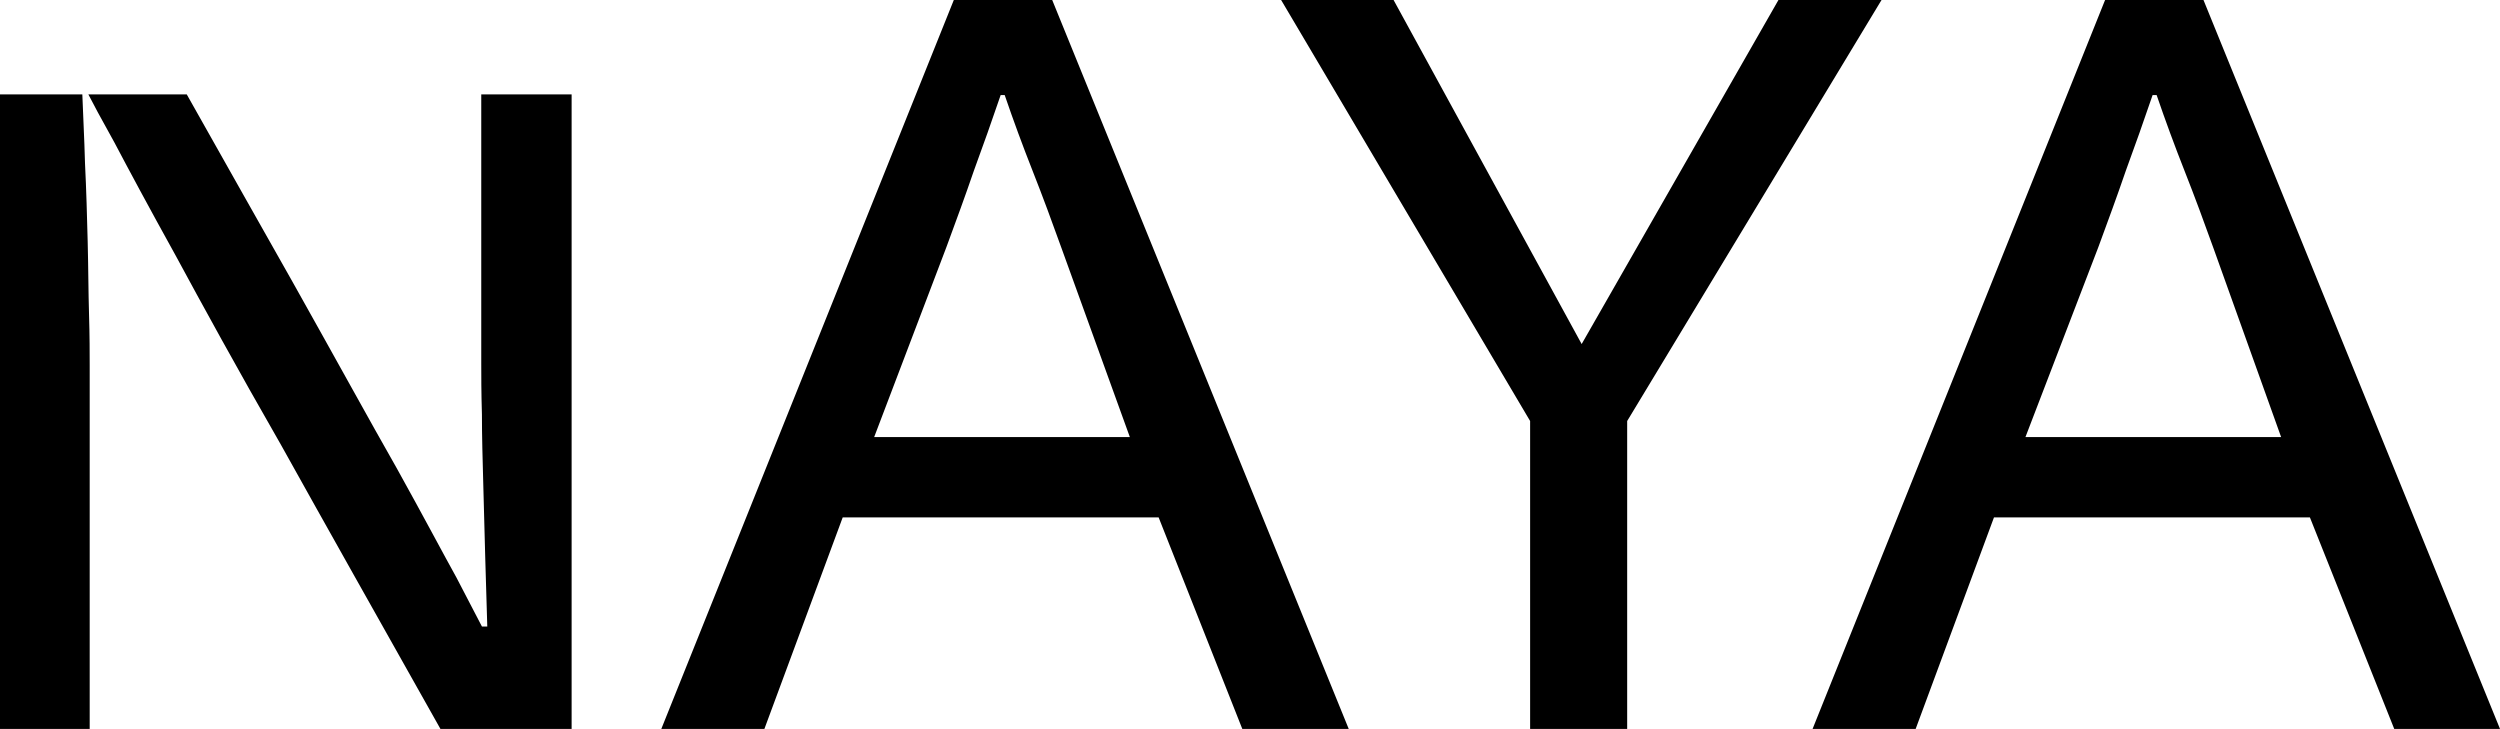 <?xml version="1.0" encoding="UTF-8"?> <!-- Generator: Adobe Illustrator 25.4.1, SVG Export Plug-In . SVG Version: 6.00 Build 0) --> <svg xmlns="http://www.w3.org/2000/svg" xmlns:xlink="http://www.w3.org/1999/xlink" id="Layer_1" x="0px" y="0px" viewBox="0 0 373.5 108.9" style="enable-background:new 0 0 373.5 108.9;" xml:space="preserve"> <path d="M13.2,14.1c0.6,1.2,1.9,3.6,3.9,7.2c2,3.8,5,9.4,9.1,16.8C30.2,45.5,35.4,55,42,66.5c6.4,11.5,14.4,25.7,23.8,42.4h19.6 V14.1H71.9v40.2c0,1.8,0,4.3,0.1,7.6c0,3.3,0.1,6.7,0.2,10.4c0.1,3.7,0.2,7.4,0.3,11.2c0.1,3.8,0.2,7.1,0.3,10.1H72 c-0.6-1.2-1.9-3.6-3.8-7.3c-2-3.6-4.9-9.1-8.9-16.3c-4.1-7.2-9.2-16.5-15.6-27.9c-4.5-8-9.8-17.3-15.8-28H13.2z M0,14.1v94.8h13.4 V54.6c0-1.8,0-4.4-0.1-7.7c-0.1-3.3-0.1-6.9-0.2-10.8c-0.1-3.8-0.2-7.7-0.4-11.7c-0.1-3.9-0.3-7.3-0.4-10.3H0z M168.8,65.3h-38.2 l10.8-28.4c1.4-3.8,2.8-7.6,4.1-11.4c1.4-3.8,2.7-7.5,4-11.3h0.6c1.3,3.8,2.7,7.6,4.2,11.4c1.5,3.8,2.9,7.6,4.3,11.5L168.8,65.3z M201.5,108.9L157.2,0h-14.7L98.8,108.9h15.4l11.7-31.6h47.2l12.5,31.6H201.5z M243.1,62.9l38-62.9h-15.4l-29.4,51.4L208.2,0h-16.8 l37.2,62.9v46h14.5V62.9z M340.8,65.3h-38.2l10.9-28.4c1.4-3.8,2.8-7.6,4.1-11.4c1.4-3.8,2.7-7.5,4-11.3h0.6 c1.3,3.8,2.7,7.6,4.2,11.4s2.9,7.6,4.3,11.5L340.8,65.3z M373.5,108.9L329.2,0h-14.7l-43.7,108.9h15.4l11.7-31.6h47.2l12.6,31.6 H373.5z"></path> </svg> 